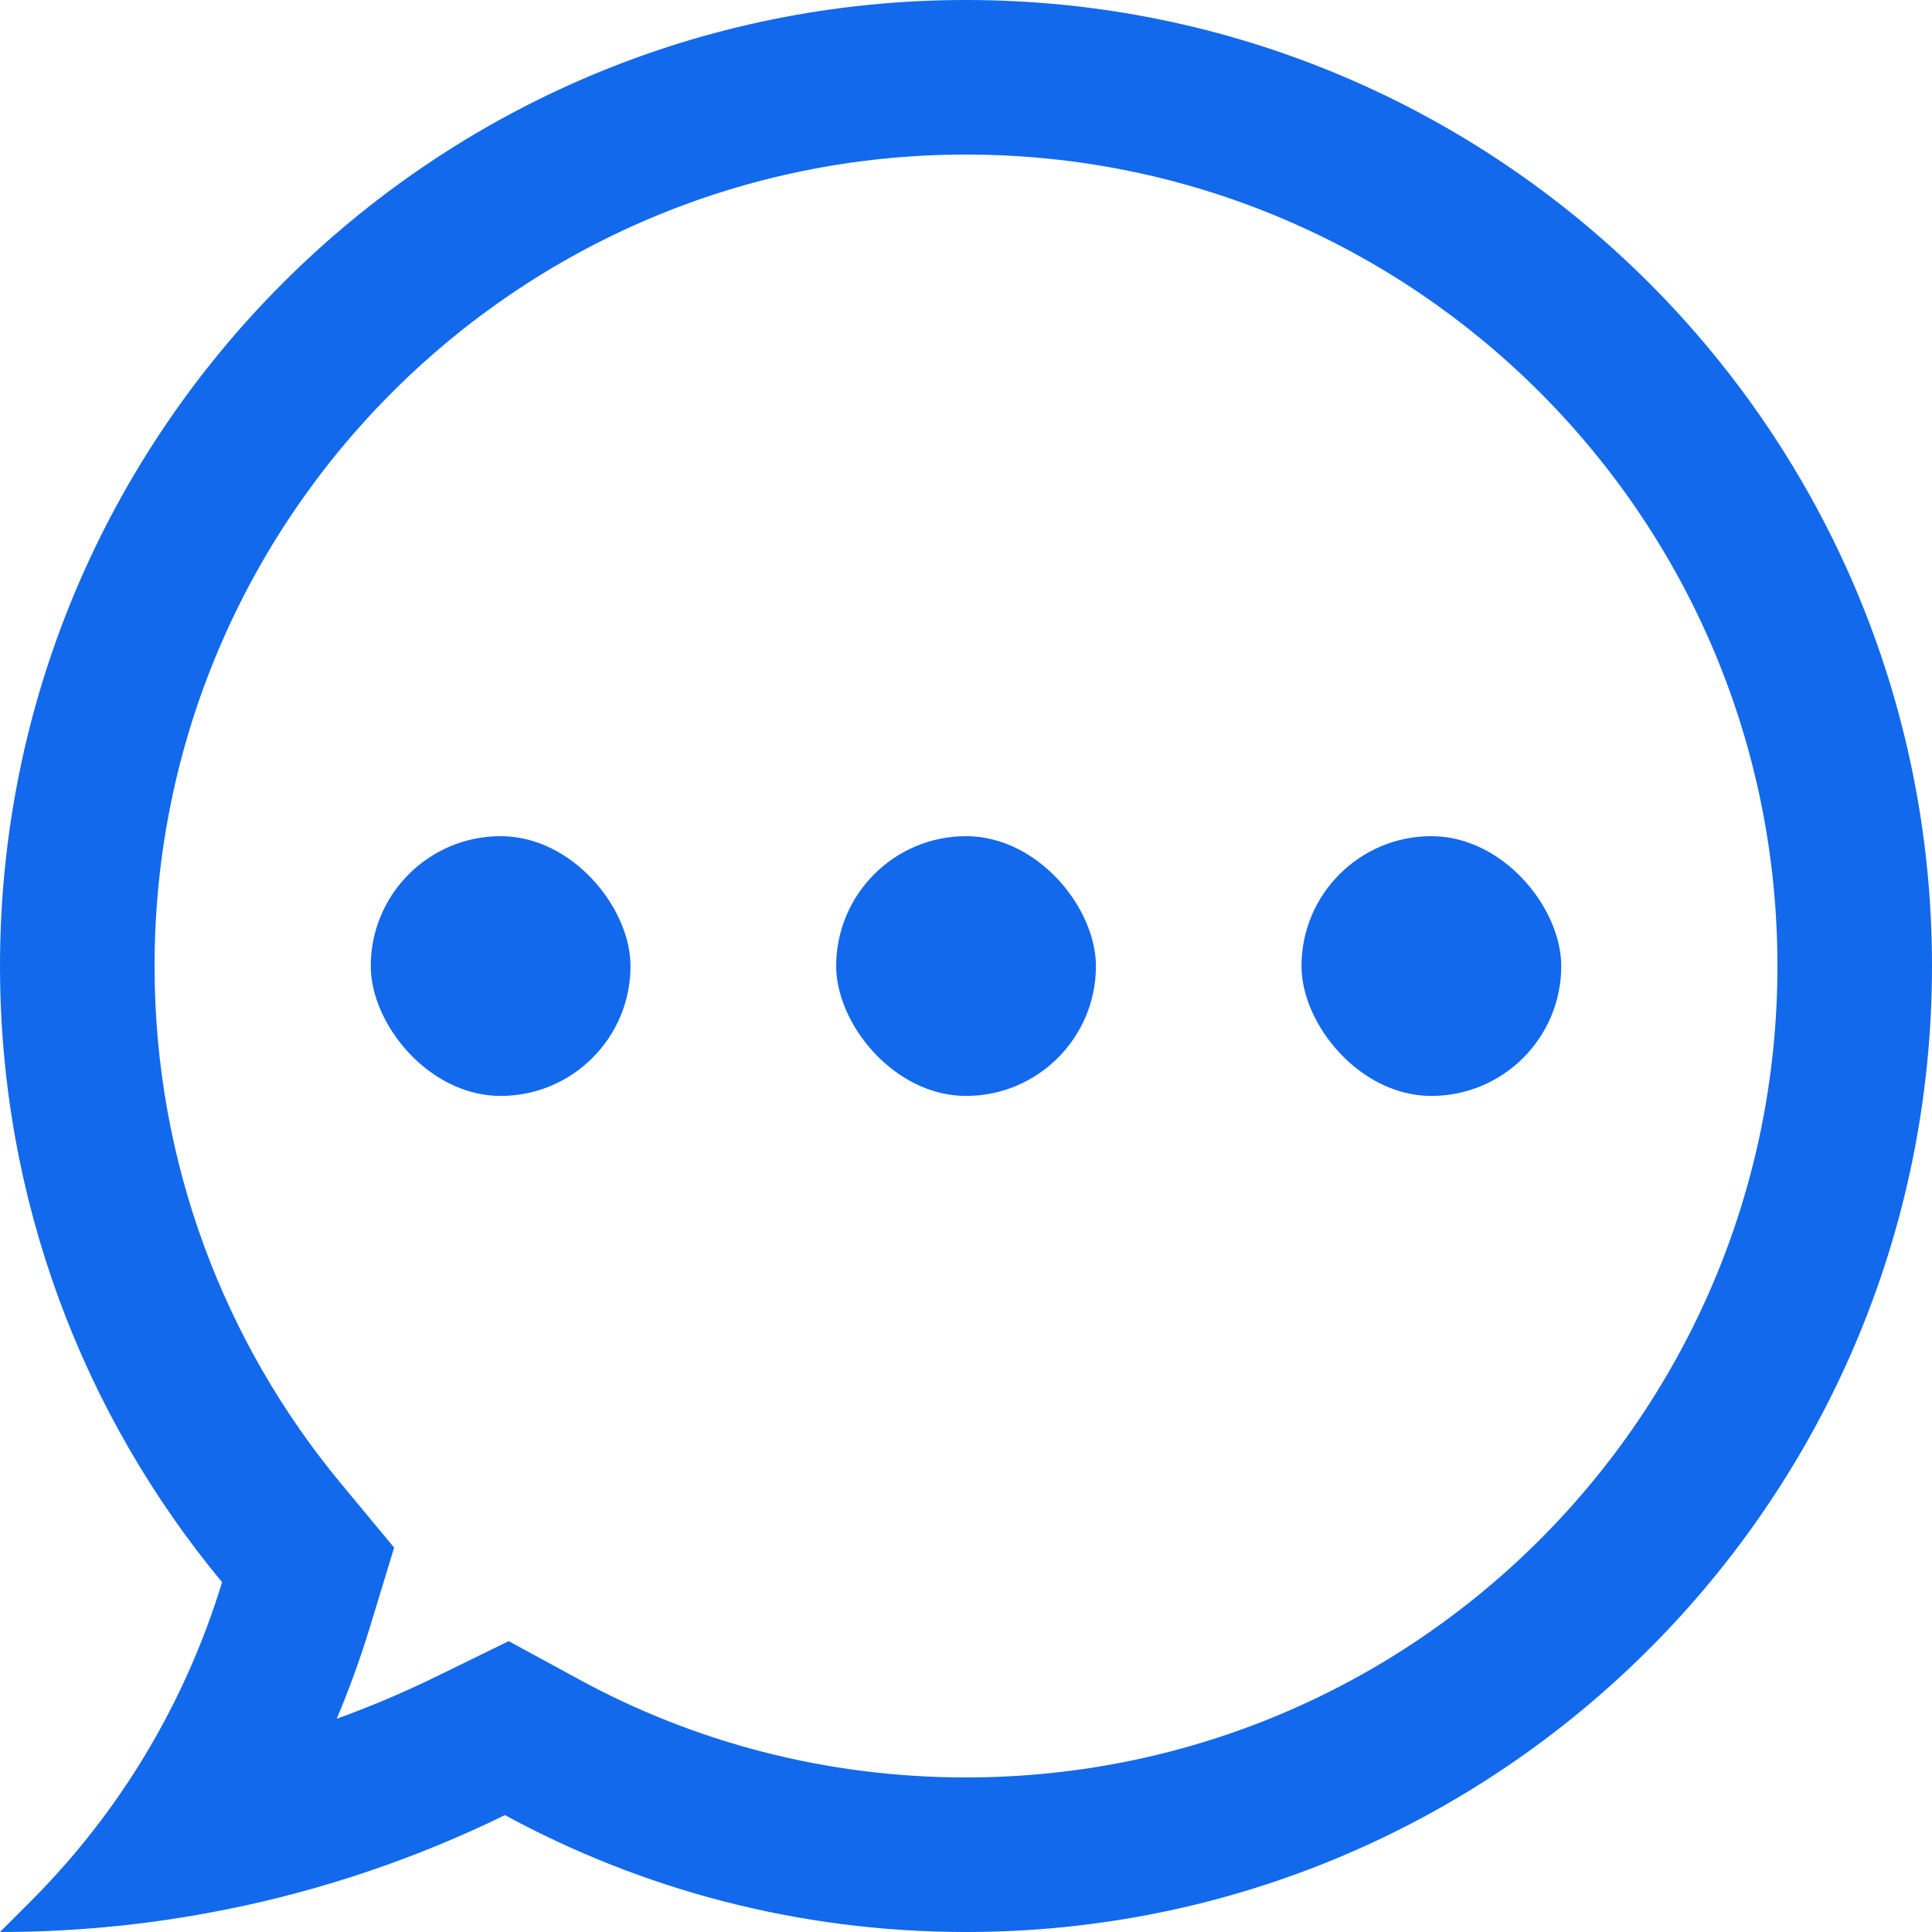 <svg width="20" height="20" viewBox="0 0 20 20" fill="none" xmlns="http://www.w3.org/2000/svg">
<path fill-rule="evenodd" clip-rule="evenodd" d="M4.08 16.021L3.829 16.845C3.731 17.166 3.617 17.482 3.486 17.792C3.839 17.665 4.185 17.518 4.524 17.352L5.266 16.989L5.992 17.384C7.181 18.032 8.545 18.4 10 18.4C14.639 18.4 18.4 14.639 18.4 10C18.4 5.361 14.639 1.6 10 1.6C5.361 1.6 1.6 5.361 1.6 10C1.6 12.038 2.324 13.903 3.53 15.358L4.08 16.021ZM2.355 19.764C1.783 19.88 1.201 19.954 0.614 19.984C0.41 19.995 0.205 20 0 20L0.315 19.685C0.738 19.262 1.108 18.797 1.42 18.302C1.799 17.7 2.093 17.053 2.299 16.379C0.863 14.648 0 12.425 0 10C0 4.477 4.477 0 10 0C15.523 0 20 4.477 20 10C20 15.523 15.523 20 10 20C8.271 20 6.645 19.561 5.227 18.79C4.314 19.236 3.349 19.564 2.355 19.764Z" fill="#1269EC"/>
<rect x="3.838" y="8.656" width="2.689" height="2.689" rx="1.345" fill="#1269EC"/>
<rect x="8.656" y="8.656" width="2.689" height="2.689" rx="1.345" fill="#1269EC"/>
<rect x="13.473" y="8.656" width="2.689" height="2.689" rx="1.345" fill="#1269EC"/>
</svg>
